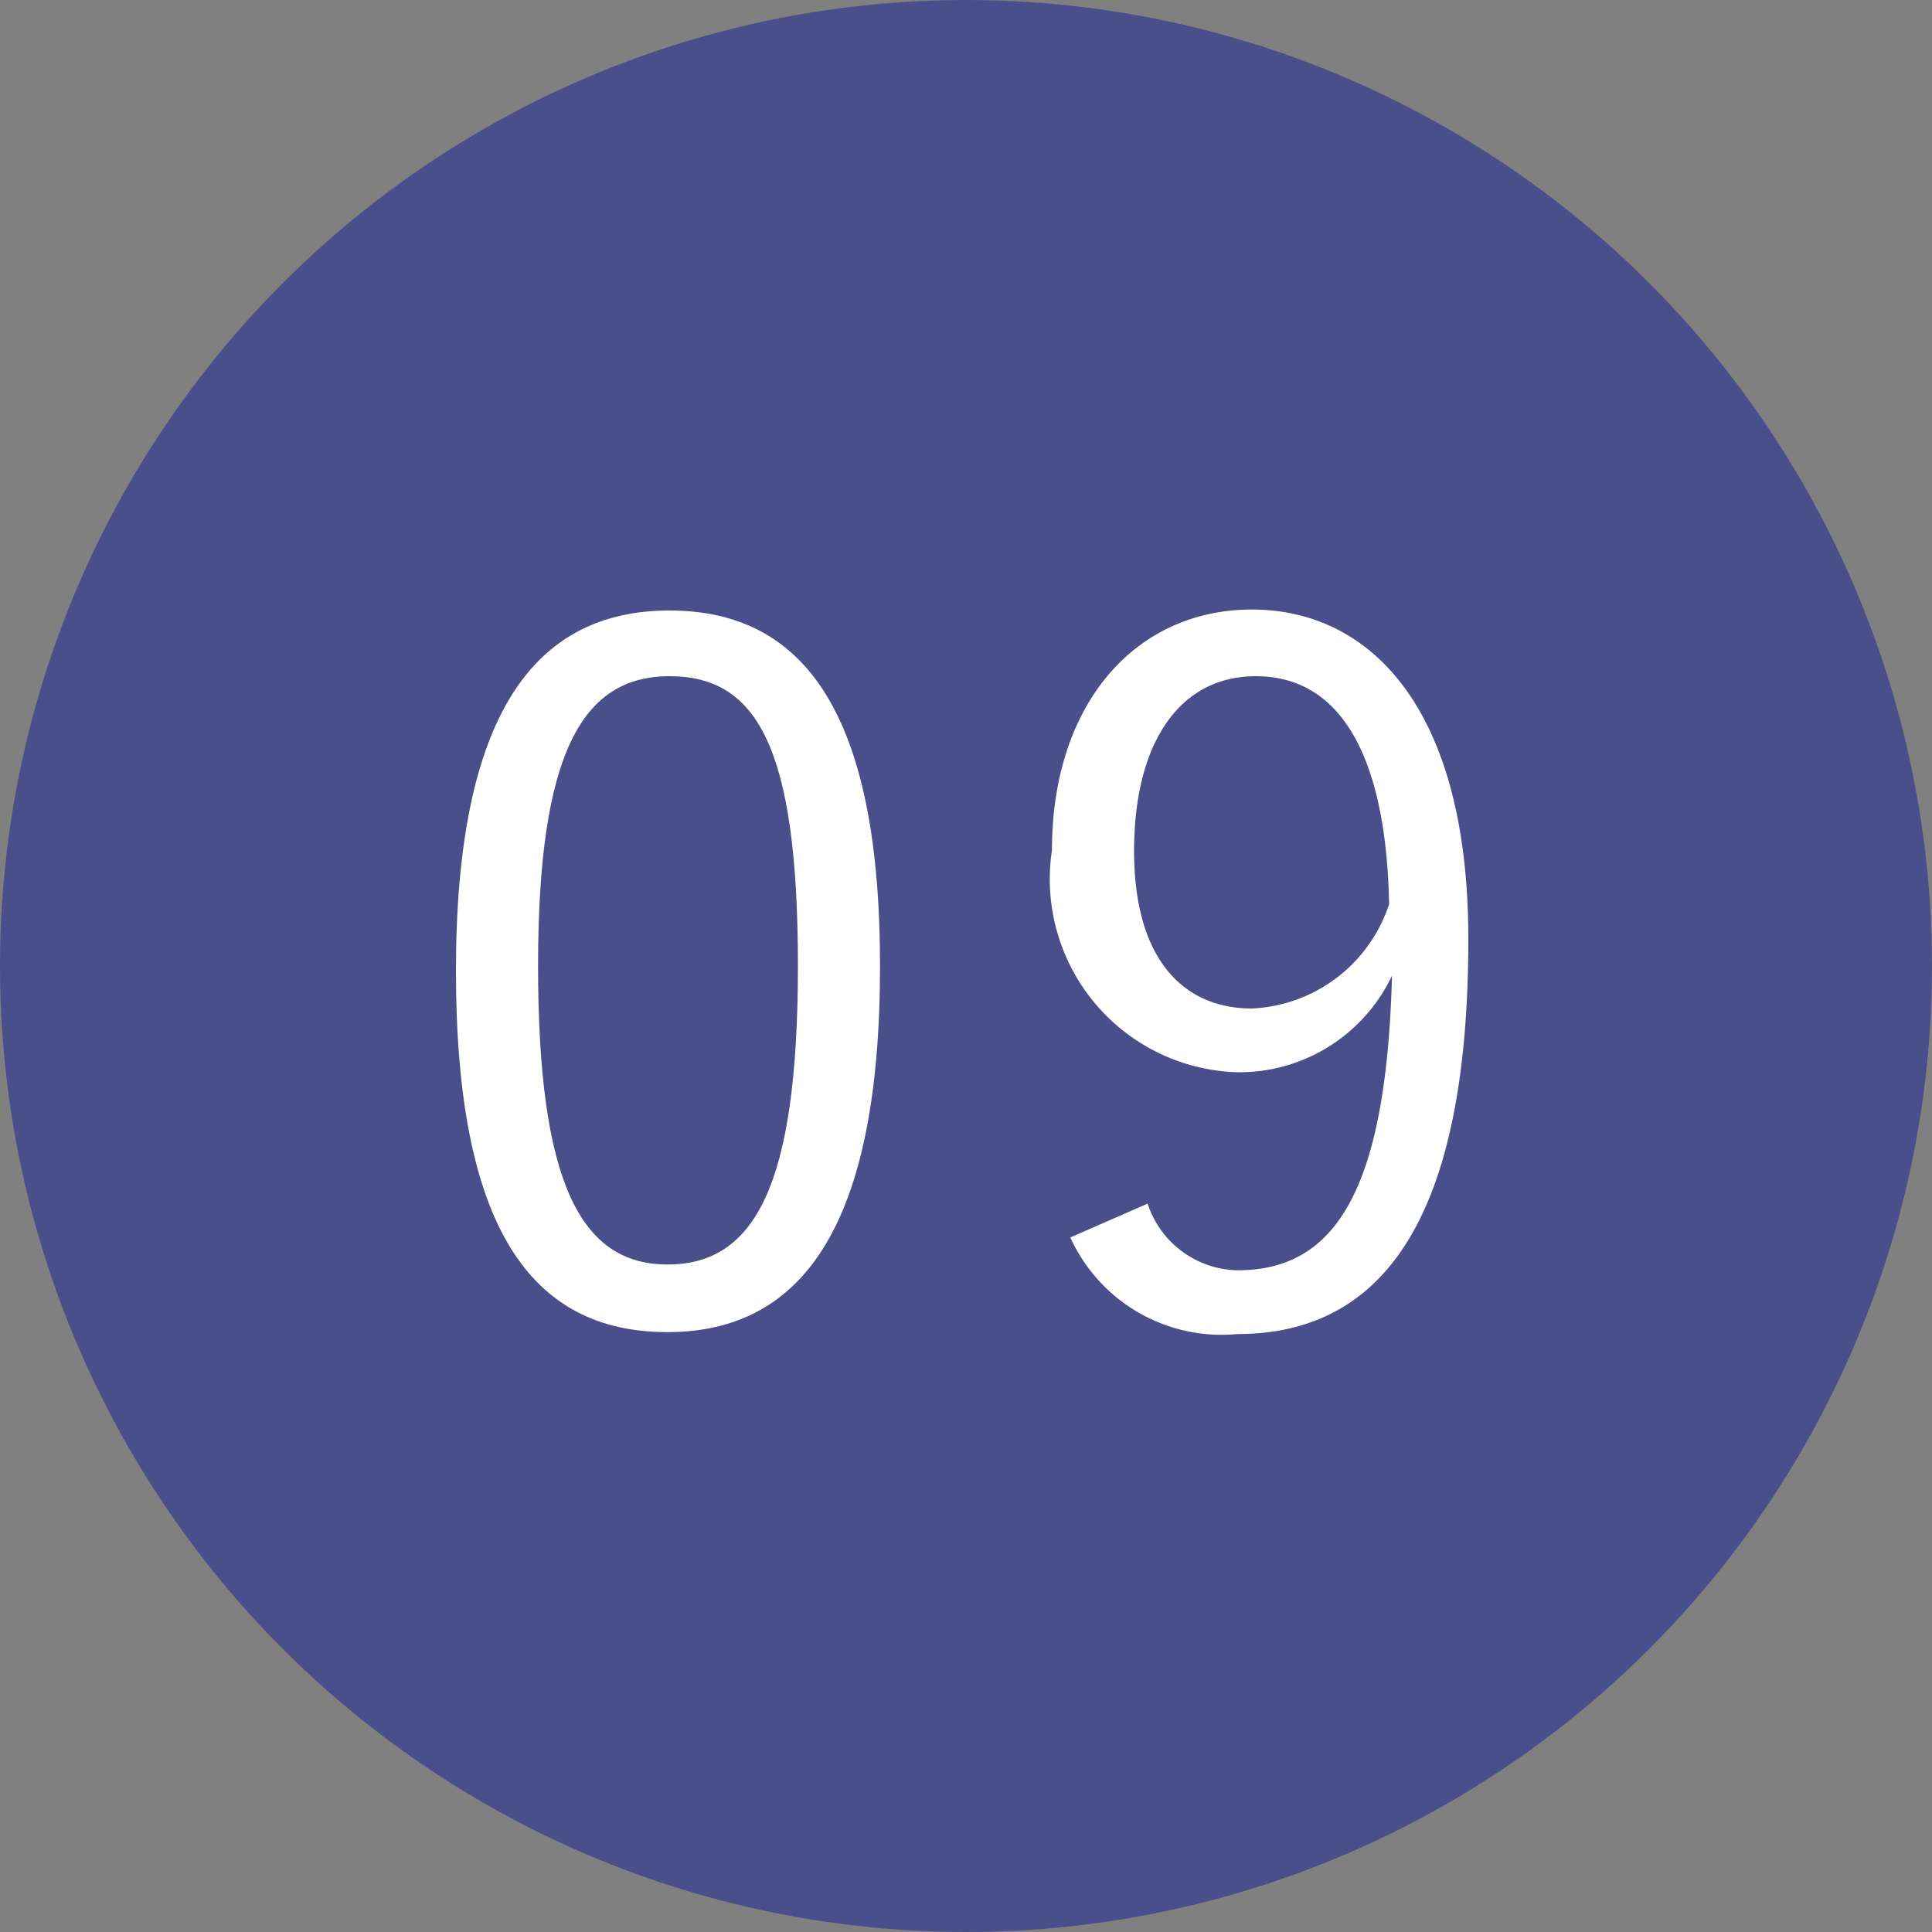<svg xmlns="http://www.w3.org/2000/svg" viewBox="0 0 20 20"><rect x="0" y="0" width="20" height="20" fill="#808080" stroke="none"/><defs><style>.cls-1{fill:#4a4f8b;}.cls-2{fill:#fff;}</style></defs><title>icon_number09</title><g id="レイヤー_2" data-name="レイヤー 2"><g id="レイヤー_1-2" data-name="レイヤー 1"><circle class="cls-1" cx="10" cy="10" r="10"/><path class="cls-2" d="M9.11,10c0,2.65-.78,3.79-2.2,3.79S4.72,12.7,4.72,10.05s.81-3.73,2.21-3.73S9.11,7.39,9.11,10ZM5.57,10c0,2.24.44,3.09,1.34,3.09S8.26,12.28,8.26,10,7.83,7,6.93,7,5.57,7.79,5.57,10Z"/><path class="cls-2" d="M11.88,12.46a1,1,0,0,0,.93.69c1,0,1.54-.8,1.6-3.05a1.75,1.75,0,0,1-1.6,1,2,2,0,0,1-1.92-2.3c0-1.51.86-2.49,2.07-2.49s2.24,1,2.24,3.41c0,2.89-.88,4.09-2.39,4.09a1.72,1.72,0,0,1-1.73-1ZM13,7c-.79,0-1.26.69-1.26,1.81s.51,1.63,1.22,1.63a1.57,1.57,0,0,0,1.42-1.08C14.35,7.83,13.88,7,13,7Z"/></g></g></svg>